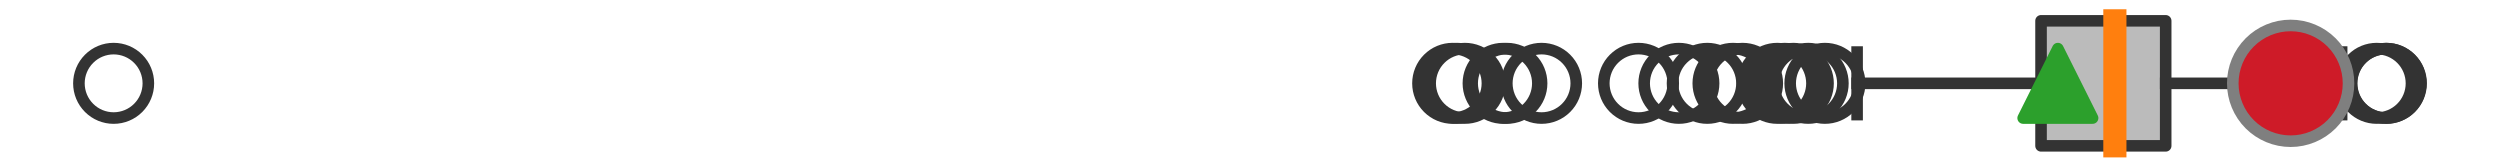 <?xml version="1.0" encoding="utf-8" standalone="no"?>
<!DOCTYPE svg PUBLIC "-//W3C//DTD SVG 1.1//EN"
  "http://www.w3.org/Graphics/SVG/1.1/DTD/svg11.dtd">
<svg xmlns:xlink="http://www.w3.org/1999/xlink" width="216pt" height="14.4pt" viewBox="0 0 216 14.4" xmlns="http://www.w3.org/2000/svg" version="1.1">
 <defs>
  <style type="text/css">*{stroke-linejoin: round; stroke-linecap: butt}</style>
 </defs>
 <g id="figure_1">
  <g id="patch_1">
   <path d="M 0 14.4 
L 216 14.4 
L 216 0 
L 0 0 
z
" style="fill: #ffffff"/>
  </g>
  <g id="axes_1">
   <g id="patch_2">
    <path d="M 176.346 12.6 
L 176.346 1.8 
L 187.115 1.8 
L 187.115 12.6 
L 176.346 12.6 
z
" clip-path="url(#pfad5bde353)" style="fill: #bbbbbb; stroke: #333333; stroke-linejoin: miter"/>
   </g>
   <g id="line2d_1">
    <path d="M 176.346 7.2 
L 160.454 7.2 
" clip-path="url(#pfad5bde353)" style="fill: none; stroke: #333333; stroke-linecap: square"/>
   </g>
   <g id="line2d_2">
    <path d="M 187.115 7.2 
L 202.318 7.2 
" clip-path="url(#pfad5bde353)" style="fill: none; stroke: #333333; stroke-linecap: square"/>
   </g>
   <g id="line2d_3">
    <path d="M 160.454 9.9 
L 160.454 4.5 
" clip-path="url(#pfad5bde353)" style="fill: none; stroke: #333333; stroke-linecap: square"/>
   </g>
   <g id="line2d_4">
    <path d="M 202.318 9.9 
L 202.318 4.5 
" clip-path="url(#pfad5bde353)" style="fill: none; stroke: #333333; stroke-linecap: square"/>
   </g>
   <g id="line2d_5">
    <defs>
     <path id="me563808410" d="M 0 3 
C 0.796 3 1.559 2.684 2.121 2.121 
C 2.684 1.559 3 0.796 3 0 
C 3 -0.796 2.684 -1.559 2.121 -2.121 
C 1.559 -2.684 0.796 -3 0 -3 
C -0.796 -3 -1.559 -2.684 -2.121 -2.121 
C -2.684 -1.559 -3 -0.796 -3 0 
C -3 0.796 -2.684 1.559 -2.121 2.121 
C -1.559 2.684 -0.796 3 0 3 
z
" style="stroke: #333333"/>
    </defs>
    <g clip-path="url(#pfad5bde353)">
     <use xlink:href="#me563808410" x="147.506" y="7.2" style="fill-opacity: 0; stroke: #333333"/>
     <use xlink:href="#me563808410" x="141.568" y="7.2" style="fill-opacity: 0; stroke: #333333"/>
     <use xlink:href="#me563808410" x="157.672" y="7.2" style="fill-opacity: 0; stroke: #333333"/>
     <use xlink:href="#me563808410" x="154.209" y="7.2" style="fill-opacity: 0; stroke: #333333"/>
     <use xlink:href="#me563808410" x="126.567" y="7.2" style="fill-opacity: 0; stroke: #333333"/>
     <use xlink:href="#me563808410" x="154.943" y="7.2" style="fill-opacity: 0; stroke: #333333"/>
     <use xlink:href="#me563808410" x="130.195" y="7.2" style="fill-opacity: 0; stroke: #333333"/>
     <use xlink:href="#me563808410" x="156.226" y="7.2" style="fill-opacity: 0; stroke: #333333"/>
     <use xlink:href="#me563808410" x="133.19" y="7.2" style="fill-opacity: 0; stroke: #333333"/>
     <use xlink:href="#me563808410" x="153.553" y="7.2" style="fill-opacity: 0; stroke: #333333"/>
     <use xlink:href="#me563808410" x="129.869" y="7.2" style="fill-opacity: 0; stroke: #333333"/>
     <use xlink:href="#me563808410" x="9.818" y="7.2" style="fill-opacity: 0; stroke: #333333"/>
     <use xlink:href="#me563808410" x="150.558" y="7.2" style="fill-opacity: 0; stroke: #333333"/>
     <use xlink:href="#me563808410" x="125.889" y="7.2" style="fill-opacity: 0; stroke: #333333"/>
     <use xlink:href="#me563808410" x="149.731" y="7.2" style="fill-opacity: 0; stroke: #333333"/>
     <use xlink:href="#me563808410" x="145.056" y="7.2" style="fill-opacity: 0; stroke: #333333"/>
     <use xlink:href="#me563808410" x="125.512" y="7.2" style="fill-opacity: 0; stroke: #333333"/>
     <use xlink:href="#me563808410" x="206.158" y="7.2" style="fill-opacity: 0; stroke: #333333"/>
     <use xlink:href="#me563808410" x="206.182" y="7.2" style="fill-opacity: 0; stroke: #333333"/>
     <use xlink:href="#me563808410" x="205.351" y="7.2" style="fill-opacity: 0; stroke: #333333"/>
    </g>
   </g>
   <g id="line2d_6">
    <path d="M 182.725 12.6 
L 182.725 1.8 
" clip-path="url(#pfad5bde353)" style="fill: none; stroke: #ff7f0e; stroke-width: 2; stroke-linecap: square"/>
   </g>
   <g id="line2d_7">
    <defs>
     <path id="mbfb4896c7e" d="M 0 -3 
L -3 3 
L 3 3 
z
" style="stroke: #2ca02c; stroke-linejoin: miter"/>
    </defs>
    <g clip-path="url(#pfad5bde353)">
     <use xlink:href="#mbfb4896c7e" x="177.8" y="7.2" style="fill: #2ca02c; stroke: #2ca02c; stroke-linejoin: miter"/>
    </g>
   </g>
   <g id="line2d_8">
    <defs>
     <path id="me5f997b76b" d="M 0 5 
C 1.326 5 2.598 4.473 3.536 3.536 
C 4.473 2.598 5 1.326 5 0 
C 5 -1.326 4.473 -2.598 3.536 -3.536 
C 2.598 -4.473 1.326 -5 0 -5 
C -1.326 -5 -2.598 -4.473 -3.536 -3.536 
C -4.473 -2.598 -5 -1.326 -5 0 
C -5 1.326 -4.473 2.598 -3.536 3.536 
C -2.598 4.473 -1.326 5 0 5 
z
" style="stroke: #7f7f7f"/>
    </defs>
    <g clip-path="url(#pfad5bde353)">
     <use xlink:href="#me5f997b76b" x="197.912" y="7.2" style="fill: #ce1b28; stroke: #7f7f7f"/>
    </g>
   </g>
  </g>
 </g>
 <defs>
  <clipPath id="pfad5bde353">
   <rect x="0" y="-28.8" width="216" height="72"/>
  </clipPath>
 </defs>
</svg>
